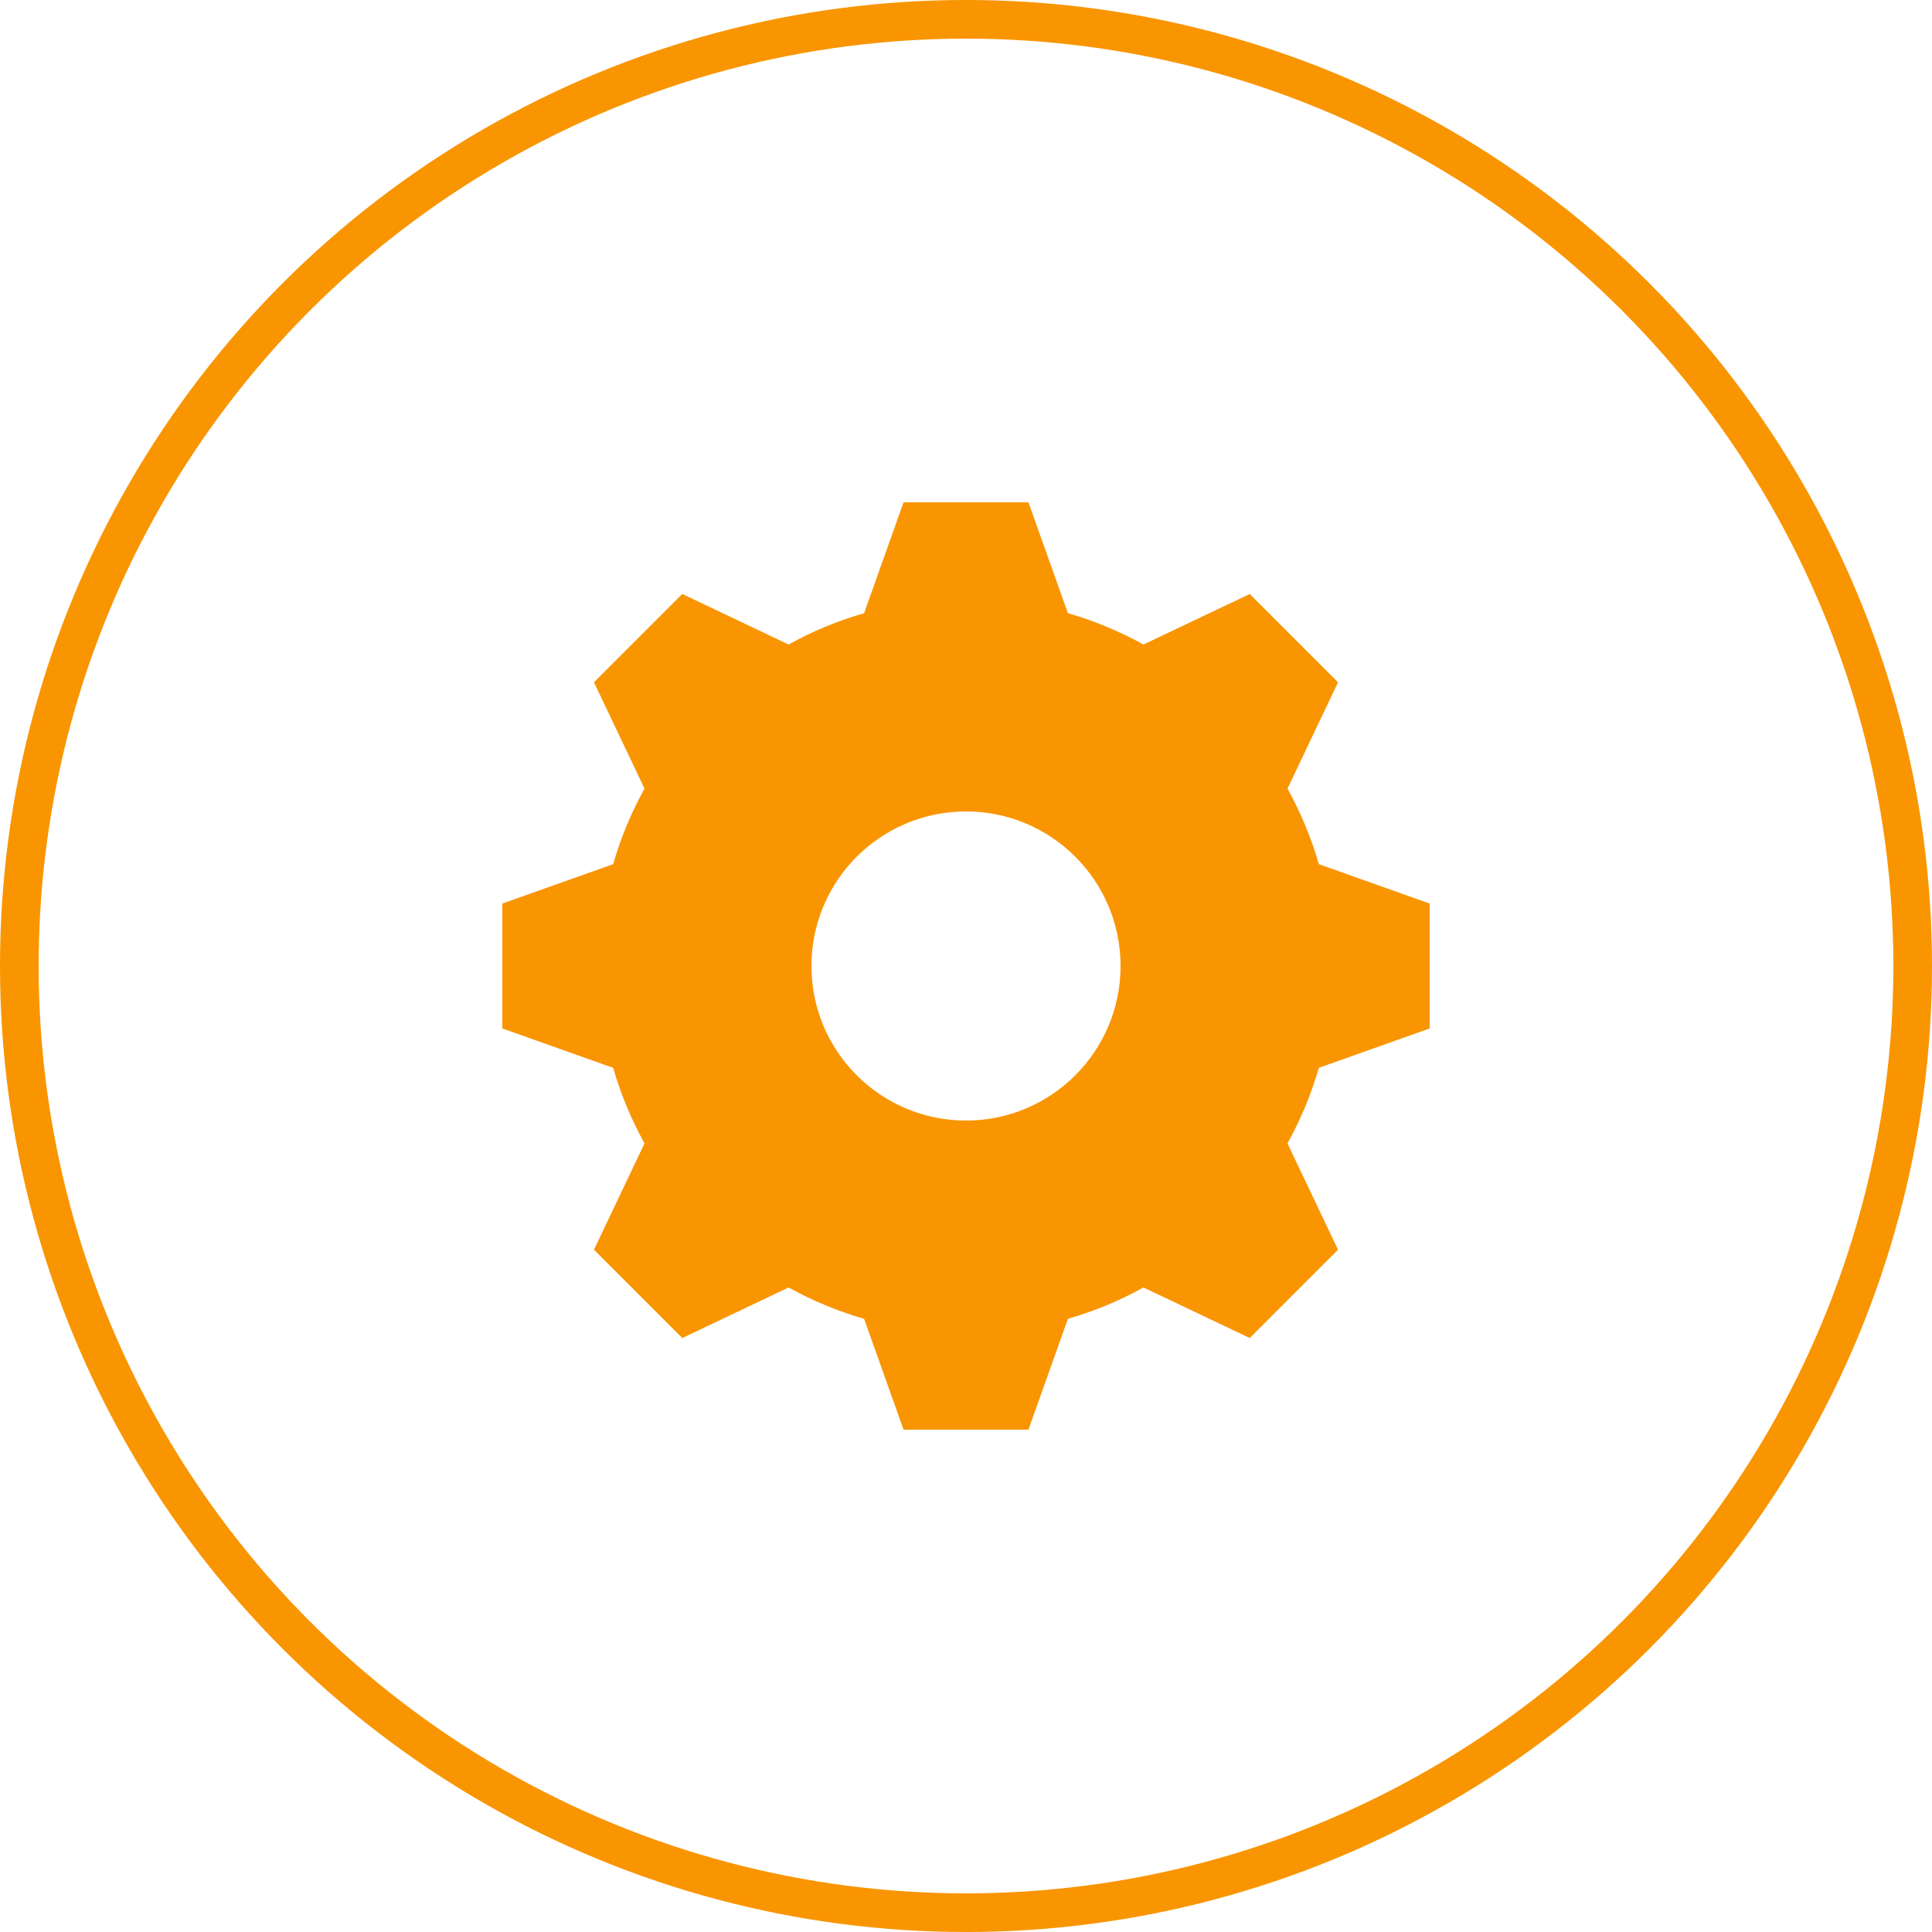 <?xml version="1.0"?>
<svg xmlns="http://www.w3.org/2000/svg" width="50" height="50" viewBox="0 0 50 50" fill="none">
<circle cx="25" cy="25" r="24.5" stroke="#F99500"/>
<g clip-path="url(#clip0_64_8)">
<path d="M37 26.616V23.384L34.131 22.364C33.933 21.677 33.659 21.022 33.32 20.409L34.628 17.658L32.343 15.373L29.592 16.68C28.979 16.341 28.323 16.067 27.637 15.869L26.616 13H23.384L22.363 15.869C21.677 16.067 21.021 16.34 20.408 16.68L17.657 15.372L15.372 17.657L16.68 20.409C16.341 21.022 16.066 21.677 15.869 22.364L13 23.384V26.616L15.869 27.636C16.066 28.323 16.341 28.978 16.68 29.591L15.372 32.342L17.657 34.628L20.408 33.32C21.021 33.659 21.677 33.933 22.363 34.131L23.384 37H26.616L27.637 34.131C28.324 33.933 28.979 33.659 29.592 33.32L32.343 34.628L34.628 32.342L33.32 29.591C33.659 28.978 33.933 28.323 34.131 27.636L37 26.616ZM25 29C22.791 29 21 27.209 21 25C21 22.791 22.791 21 25 21C27.209 21 29 22.791 29 25C29 27.209 27.209 29 25 29Z" fill="#F99500"/>
</g>
<defs>
<clipPath id="clip0_64_8">
<rect width="24" height="24" fill="white" transform="translate(13 13)"/>
</clipPath>
</defs>
</svg>

